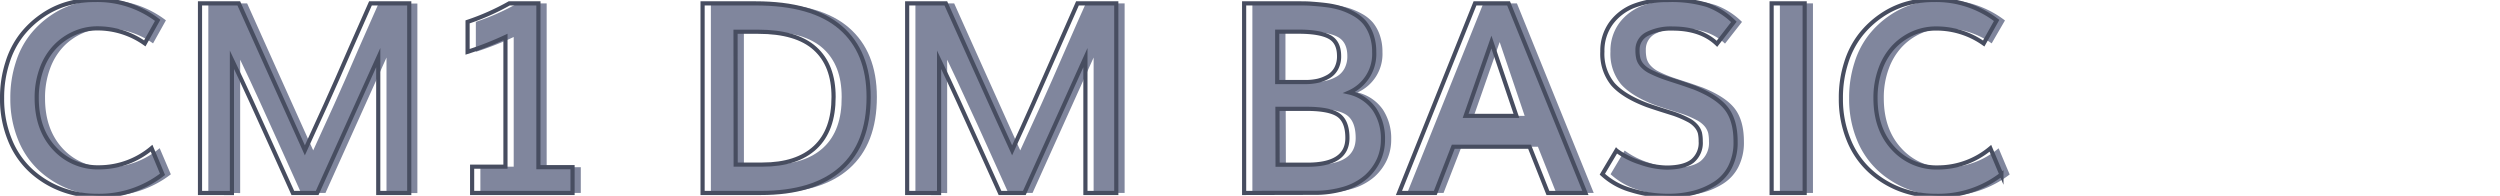 <svg id="Capa_1" data-name="Capa 1" xmlns="http://www.w3.org/2000/svg" viewBox="0 0 600 47"><defs><style>.cls-1{fill:#80869d;}.cls-2{fill:none;stroke:#474d60;stroke-miterlimit:10;}</style></defs><path class="cls-1" d="M25.26,47a23.88,23.88,0,0,1-8.56-1.55A22.72,22.72,0,0,1,9.45,41a20.32,20.32,0,0,1-5.08-7.39,25.79,25.79,0,0,1-1.89-10,27.46,27.46,0,0,1,1.27-8.54A20.91,20.91,0,0,1,7.17,8.39a22.38,22.38,0,0,1,5-4.67,20.6,20.6,0,0,1,6-2.84A23.09,23.09,0,0,1,24.64,0,23.77,23.77,0,0,1,39.82,4.88l-3.09,5.53a19.63,19.63,0,0,0-11.44-3.6A13.48,13.48,0,0,0,19.78,8a14.26,14.26,0,0,0-4.61,3.25A15.09,15.09,0,0,0,12,16.5a19.93,19.93,0,0,0-1.19,7Q10.79,31,15,35.59a14.05,14.05,0,0,0,10.75,4.57,19.65,19.65,0,0,0,12.57-4.6L41,41.84A24.88,24.88,0,0,1,25.26,47Z"/><path class="cls-1" d="M50,46.31V.81h9.31l6.86,15.28q5.89,13.13,9,20,2.4-5.2,5-10.95T86,11.84q3.33-7.59,4.86-11h9.31v45.5H92.76V13.81q-1.65,3.6-14.65,32.5H72.26Q70.64,42.76,67.7,36.2T62.32,24.33q-2.43-5.32-4.68-10v32Z"/><path class="cls-1" d="M115.29,46.31V40h8V8.88a76,76,0,0,1-9.09,3.56V5.25a57.34,57.34,0,0,0,10-4.44h7V40.12h8.19v6.19Z"/><path class="cls-1" d="M170.61,46.31V.81h12.68q13.67,0,20.41,5.8t6.75,16.67q0,11.28-6.61,17.16t-19.27,5.87Zm7.93-6.81H185q8.25,0,12.66-4.12T202,23.25q0-7.59-4.45-11.61T184,7.62h-5.47Z"/><path class="cls-1" d="M219.7,46.31V.81H229l6.86,15.28q5.9,13.13,9,20,2.4-5.2,5-10.95t5.88-13.33q3.31-7.59,4.86-11h9.31v45.5h-7.44V13.81q-1.65,3.6-14.66,32.5H242q-1.62-3.56-4.56-10.11T232,24.33q-2.43-5.32-4.68-10v32Z"/><path class="cls-1" d="M300.57,46.31V.81h12.6c1.31,0,2.49,0,3.53.08s2.23.17,3.58.34a21.43,21.43,0,0,1,3.54.75,17.32,17.32,0,0,1,3.1,1.36,9.46,9.46,0,0,1,2.58,2.08,9.74,9.74,0,0,1,1.65,3,12,12,0,0,1,.64,4.05,10.08,10.08,0,0,1-6,9.72,10.26,10.26,0,0,1,6.1,4.11,12.56,12.56,0,0,1,2,7.17,11.71,11.71,0,0,1-1,4.86,12.44,12.44,0,0,1-3,4.08,14.24,14.24,0,0,1-5.26,2.86,24.43,24.43,0,0,1-7.39,1Zm7.94-26.62h6.78a13.49,13.49,0,0,0,2.94-.3,9.41,9.41,0,0,0,2.55-1,5,5,0,0,0,1.89-1.94,6.1,6.1,0,0,0,.69-3c0-2.25-.79-3.79-2.35-4.61s-4-1.24-7.37-1.24h-5.13Zm.1,19.84h7.15q9.6,0,9.6-6.41c0-2.66-.72-4.5-2.15-5.5s-4-1.5-7.64-1.5h-7Z"/><path class="cls-1" d="M337.73,46.31,356,.81h8.06l18.44,45.5h-9l-4.4-11.09H350.76l-4.31,11.09Zm16-18.5h12.19q-3.6-10.65-6-17.72Q357.85,16,353.73,27.81Z"/><path class="cls-1" d="M402.39,47a29.89,29.89,0,0,1-9-1.37,17,17,0,0,1-6.85-3.82l3.38-5.68a19.6,19.6,0,0,0,5.76,2.9,20.09,20.09,0,0,0,6.24,1.19q4.22,0,6.23-1.56a5.65,5.65,0,0,0,2-4.75,9,9,0,0,0-.19-2,4.39,4.39,0,0,0-.84-1.59,6.3,6.3,0,0,0-2-1.53,24.83,24.83,0,0,0-3.48-1.49l-3.17-1c-1.49-.48-2.58-.84-3.27-1.09q-5.62-2.13-8.16-5a11.48,11.48,0,0,1-2.53-7.83,11.22,11.22,0,0,1,2.11-6.84,12.34,12.34,0,0,1,5.61-4.19,22.32,22.32,0,0,1,8-1.34,29.46,29.46,0,0,1,9.47,1.19,17.71,17.71,0,0,1,6.38,4.06L414,10.47q-3.84-3.66-10.65-3.66a12.54,12.54,0,0,0-6.05,1.28A4.2,4.2,0,0,0,395,12a8.27,8.27,0,0,0,.22,2.11,4.06,4.06,0,0,0,.92,1.62,6.48,6.48,0,0,0,2,1.47,29.15,29.15,0,0,0,3.5,1.46c.52.18,1.61.54,3.26,1.07s2.89,1,3.71,1.27q5.55,2.22,7.75,5.09t2.18,8a12.75,12.75,0,0,1-1.34,6,10.24,10.24,0,0,1-3.66,4,17.64,17.64,0,0,1-5.12,2.19A24.43,24.43,0,0,1,402.39,47Z"/><path class="cls-1" d="M427.17,46.31V.81h7.94v45.5Z"/><path class="cls-1" d="M466.57,47A23.88,23.88,0,0,1,458,45.45,22.83,22.83,0,0,1,450.76,41a20.44,20.44,0,0,1-5.08-7.39,25.79,25.79,0,0,1-1.89-10,27.46,27.46,0,0,1,1.27-8.54,20.91,20.91,0,0,1,3.42-6.66,22.38,22.38,0,0,1,5-4.67,20.84,20.84,0,0,1,6-2.84A23.09,23.09,0,0,1,466,0a23.8,23.8,0,0,1,15.19,4.91L478,10.41a19.62,19.62,0,0,0-11.43-3.6A13.49,13.49,0,0,0,461.09,8a14.26,14.26,0,0,0-4.61,3.25,15.24,15.24,0,0,0-3.19,5.28,19.93,19.93,0,0,0-1.18,7q0,7.53,4.25,12.09a14,14,0,0,0,10.75,4.57,19.63,19.63,0,0,0,12.56-4.6l2.65,6.28A24.84,24.84,0,0,1,466.57,47Z"/><path class="cls-2" d="M23.28,47a23.88,23.88,0,0,1-8.56-1.55A22.72,22.72,0,0,1,7.47,41a20.32,20.32,0,0,1-5.08-7.39,25.79,25.79,0,0,1-1.89-10,27.46,27.46,0,0,1,1.27-8.54A20.91,20.91,0,0,1,5.19,8.39a22.17,22.17,0,0,1,5-4.67,20.6,20.6,0,0,1,6-2.84A23.09,23.09,0,0,1,22.66,0,23.77,23.77,0,0,1,37.84,4.88l-3.09,5.53a19.63,19.63,0,0,0-11.44-3.6A13.48,13.48,0,0,0,17.8,8a14.26,14.26,0,0,0-4.61,3.25A15.09,15.09,0,0,0,10,16.5a19.93,19.93,0,0,0-1.19,7q0,7.53,4.25,12.09a14.05,14.05,0,0,0,10.75,4.57,19.65,19.65,0,0,0,12.57-4.6L39,41.84A24.88,24.88,0,0,1,23.28,47Z"/><path class="cls-2" d="M48,46.31V.81h9.31l6.86,15.28q5.89,13.13,9,20,2.4-5.2,5-10.95t5.88-13.33q3.33-7.59,4.86-11h9.31v45.5H90.78V13.81q-1.65,3.6-14.66,32.5H70.28q-1.62-3.56-4.56-10.11T60.34,24.33q-2.43-5.32-4.68-10v32Z"/><path class="cls-2" d="M113.31,46.31V40h8V8.88a76,76,0,0,1-9.09,3.56V5.25a57.34,57.34,0,0,0,10-4.44h7V40.12h8.19v6.19Z"/><path class="cls-2" d="M168.62,46.31V.81h12.69q13.66,0,20.41,5.8t6.75,16.67q0,11.28-6.61,17.16t-19.27,5.87Zm7.94-6.81H183q8.25,0,12.66-4.12t4.4-12.13q0-7.59-4.45-11.61T182,7.62h-5.47Z"/><path class="cls-2" d="M217.72,46.31V.81H227l6.86,15.28q5.9,13.13,9.05,20,2.4-5.2,4.95-10.95t5.88-13.33q3.31-7.59,4.85-11h9.32v45.5H260.5V13.81q-1.65,3.6-14.66,32.5H240q-1.62-3.56-4.56-10.11t-5.38-11.87q-2.43-5.32-4.68-10v32Z"/><path class="cls-2" d="M298.59,46.31V.81h12.6c1.31,0,2.49,0,3.53.08s2.23.17,3.58.34a21.43,21.43,0,0,1,3.54.75,17.32,17.32,0,0,1,3.1,1.36,9.46,9.46,0,0,1,2.58,2.08,9.74,9.74,0,0,1,1.65,3,12,12,0,0,1,.64,4.05,10.08,10.08,0,0,1-6,9.72,10.26,10.26,0,0,1,6.1,4.11,12.56,12.56,0,0,1,2,7.17,11.71,11.71,0,0,1-1,4.86,12.44,12.44,0,0,1-3,4.08,14.32,14.32,0,0,1-5.26,2.86,24.43,24.43,0,0,1-7.39,1Zm7.94-26.62h6.78a13.49,13.49,0,0,0,2.94-.3,9.41,9.41,0,0,0,2.55-1,5,5,0,0,0,1.89-1.94,6.1,6.1,0,0,0,.69-3c0-2.25-.79-3.79-2.35-4.61s-4-1.24-7.37-1.24h-5.13Zm.09,19.84h7.16q9.6,0,9.6-6.41c0-2.66-.72-4.5-2.15-5.5s-4-1.5-7.64-1.5h-7Z"/><path class="cls-2" d="M335.75,46.31,354,.81h8.06l18.44,45.5h-9l-4.4-11.09H348.78l-4.31,11.09Zm16-18.5h12.19q-3.6-10.65-6-17.72Q355.87,16,351.75,27.81Z"/><path class="cls-2" d="M400.41,47a29.89,29.89,0,0,1-9-1.37,17,17,0,0,1-6.85-3.82l3.38-5.68a19.6,19.6,0,0,0,5.76,2.9,20.09,20.09,0,0,0,6.24,1.19q4.21,0,6.23-1.56a5.65,5.65,0,0,0,2-4.75,9,9,0,0,0-.19-2,4.28,4.28,0,0,0-.85-1.59,6.14,6.14,0,0,0-1.95-1.53,24.83,24.83,0,0,0-3.48-1.49l-3.17-1c-1.49-.48-2.58-.84-3.27-1.09q-5.62-2.13-8.16-5a11.48,11.48,0,0,1-2.53-7.83,11.22,11.22,0,0,1,2.11-6.84,12.34,12.34,0,0,1,5.61-4.19,22.32,22.32,0,0,1,8-1.34,29.46,29.46,0,0,1,9.47,1.19,17.67,17.67,0,0,1,6.37,4.06l-4.06,5.25q-3.84-3.66-10.65-3.66a12.54,12.54,0,0,0-6.05,1.28A4.2,4.2,0,0,0,393,12a8.27,8.27,0,0,0,.22,2.11,4.06,4.06,0,0,0,.92,1.62,6.48,6.48,0,0,0,2,1.47,29.15,29.15,0,0,0,3.5,1.46c.52.18,1.61.54,3.26,1.07s2.89,1,3.71,1.27q5.55,2.22,7.75,5.09t2.18,8a12.75,12.75,0,0,1-1.34,6,10.24,10.24,0,0,1-3.66,4,17.64,17.64,0,0,1-5.12,2.19A24.43,24.43,0,0,1,400.41,47Z"/><path class="cls-2" d="M425.19,46.31V.81h7.93v45.5Z"/><path class="cls-2" d="M464.59,47A23.88,23.88,0,0,1,456,45.45,22.83,22.83,0,0,1,448.78,41a20.44,20.44,0,0,1-5.08-7.39,25.79,25.79,0,0,1-1.89-10,27.46,27.46,0,0,1,1.27-8.54,20.91,20.91,0,0,1,3.42-6.66,22.38,22.38,0,0,1,5-4.67,20.84,20.84,0,0,1,6-2.84A23.09,23.09,0,0,1,464,0a23.8,23.8,0,0,1,15.19,4.91l-3.1,5.53a19.63,19.63,0,0,0-11.44-3.6A13.48,13.48,0,0,0,459.11,8a14.26,14.26,0,0,0-4.61,3.25,15.24,15.24,0,0,0-3.19,5.28,19.93,19.93,0,0,0-1.19,7q0,7.53,4.26,12.09a14,14,0,0,0,10.74,4.57,19.63,19.63,0,0,0,12.57-4.6l2.65,6.28A24.84,24.84,0,0,1,464.59,47Z"/></svg>